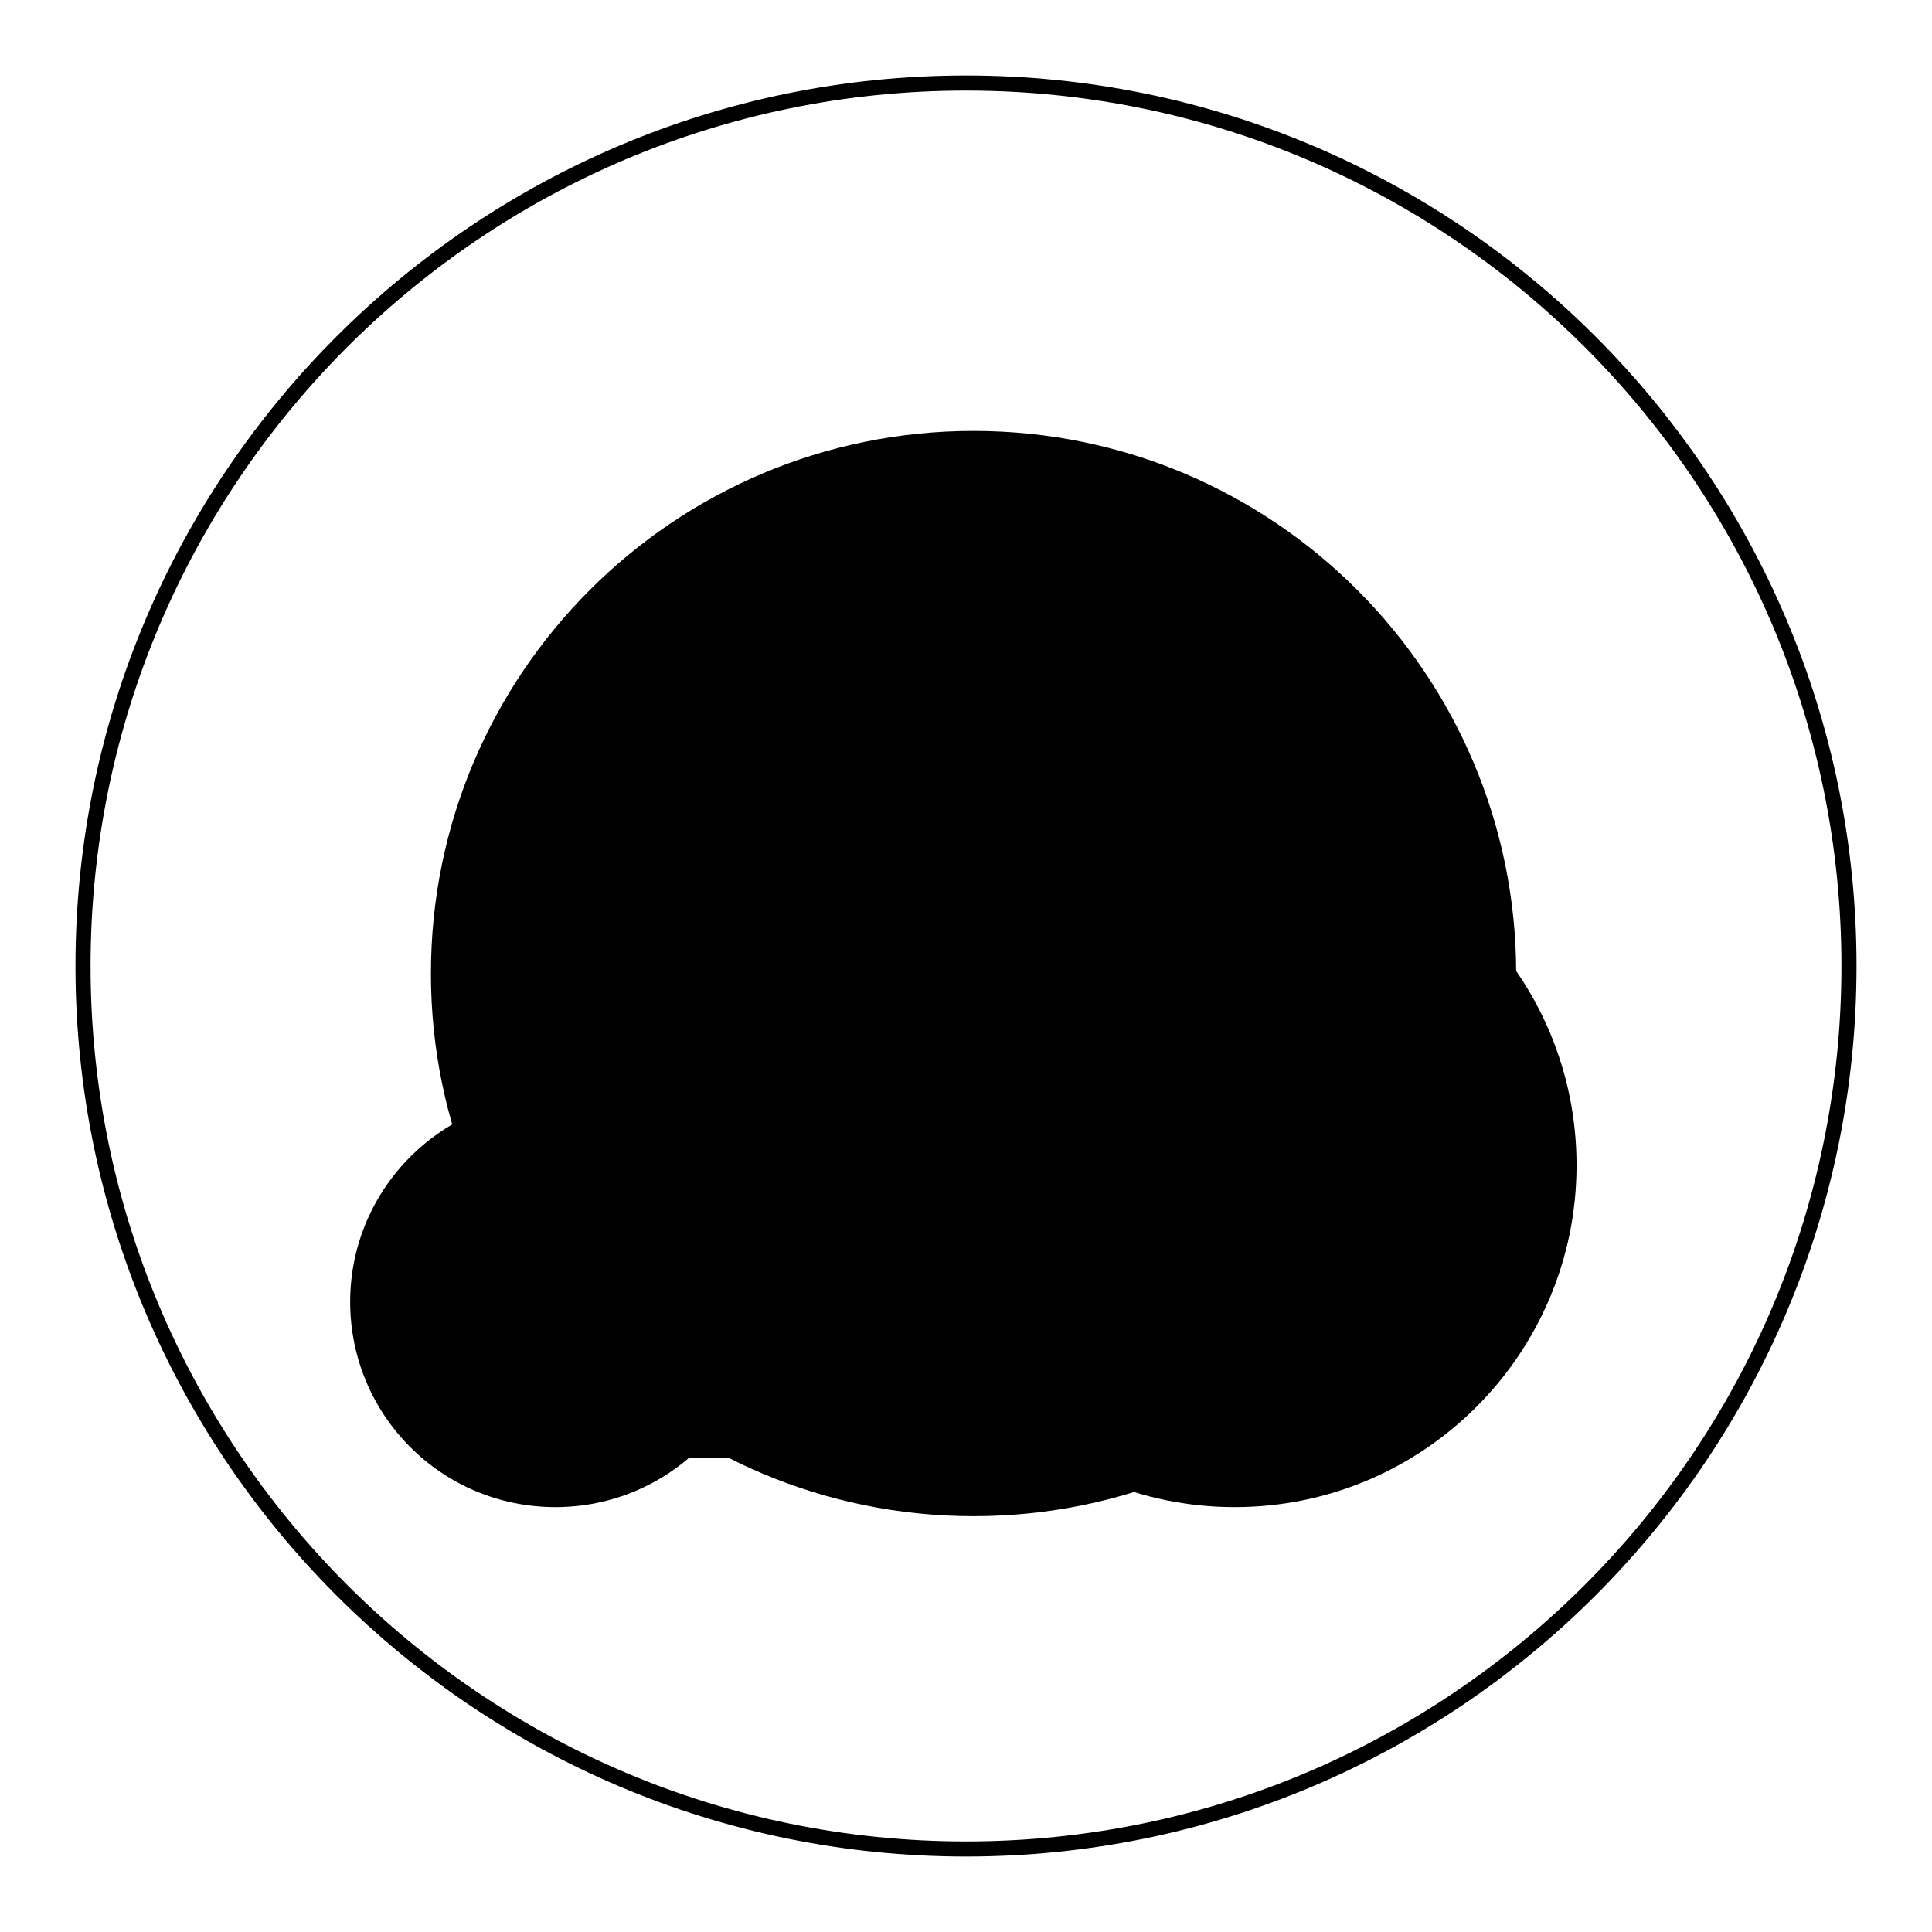 <?xml version="1.0" encoding="utf-8"?>
<!-- Svg Vector Icons : http://www.onlinewebfonts.com/icon -->
<!DOCTYPE svg PUBLIC "-//W3C//DTD SVG 1.1//EN" "http://www.w3.org/Graphics/SVG/1.1/DTD/svg11.dtd">
<svg version="1.1" xmlns="http://www.w3.org/2000/svg" xmlns:xlink="http://www.w3.org/1999/xlink" x="0px" y="0px" viewBox="0 0 256 256" enable-background="new 0 0 256 256" xml:space="preserve">
<g><g><path fill="#000000" d="M128,246c-65.1,0-118-52.9-118-118C10,62.9,62.9,10,128,10c65.1,0,118,52.9,118,118C246,193.1,193.1,246,128,246z M128,12C64,12,12,64,12,128s52,116,116,116s116-52,116-116S192,12,128,12z"/><path fill="#000000" d="M200.9,129c0,39.7-32.2,71.9-71.9,71.9c-39.7,0-71.9-32.2-71.9-71.9c0-39.7,32.2-71.9,71.9-71.9C168.7,57.1,200.9,89.3,200.9,129z"/><path fill="#000000" d="M208.9,154.4c0,25-20.3,45.3-45.3,45.3c-25,0-45.3-20.3-45.3-45.3c0-25,20.3-45.3,45.3-45.3C188.7,109.1,208.9,129.4,208.9,154.4z"/><path fill="#000000" d="M100.8,172.5c0,15.1-12.2,27.2-27.2,27.2c-15.1,0-27.2-12.2-27.2-27.2s12.2-27.2,27.2-27.2S100.8,157.4,100.8,172.5z"/><path fill="#000000" d="M69.7,153.7h97.6v39.5H69.7V153.7z"/></g></g>
</svg>